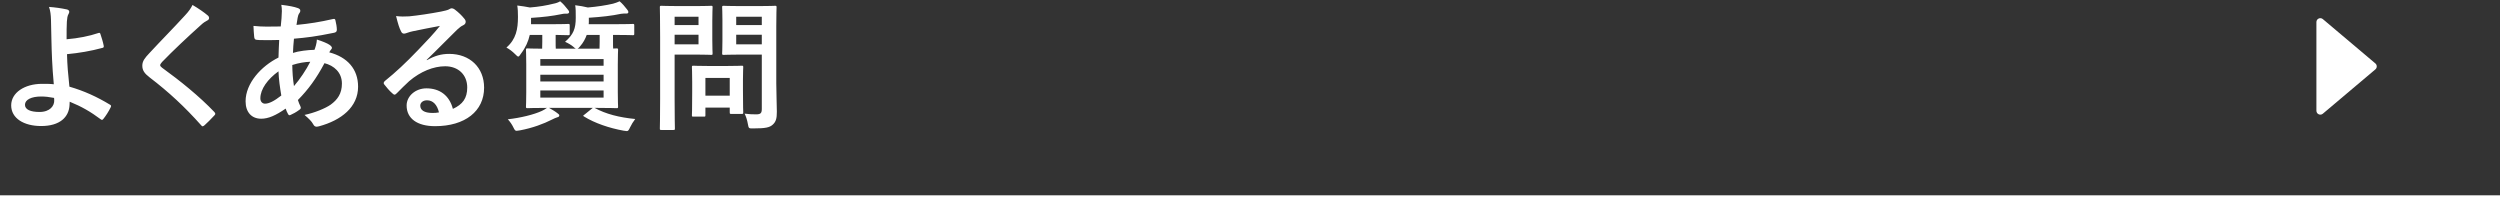 <svg width="640" height="51" viewBox="0 0 640 51" fill="none" xmlns="http://www.w3.org/2000/svg">
<rect x="0" y="0" width="640" height="51" fill="#333333" stroke="none"/>
<path d="M17.047 10.052C20.035 9.8 22.807 9.26 25.255 8.432C25.471 8.36 25.615 8.432 25.687 8.648C25.975 9.512 26.371 10.736 26.551 11.708C26.623 12.104 26.479 12.176 26.263 12.248C23.239 13.076 20.179 13.58 17.155 13.868C17.227 16.784 17.407 18.764 17.767 22.184C21.511 23.264 24.823 24.776 28.207 26.828C28.459 26.972 28.495 27.152 28.351 27.44C27.811 28.556 27.091 29.672 26.443 30.464C26.227 30.68 26.119 30.788 25.831 30.572C23.167 28.592 20.935 27.296 17.839 26.036C17.839 26.252 17.839 26.576 17.803 26.864C17.659 29.96 15.355 32.264 10.531 32.264C6.103 32.264 2.863 30.284 2.863 26.972C2.863 23.732 6.283 21.464 10.747 21.464C11.899 21.464 12.979 21.464 13.771 21.572C13.339 16.856 13.231 13.436 13.159 10.016C13.123 8.72 13.087 6.884 13.051 5.048C13.015 3.86 12.907 2.78 12.547 1.772C14.095 1.88 15.643 2.096 17.155 2.42C17.551 2.528 17.731 2.744 17.731 3.032C17.731 3.212 17.659 3.392 17.551 3.572C17.263 4.076 17.191 4.616 17.119 5.516C17.047 6.596 17.047 8.18 17.047 10.052ZM13.879 25.568L13.843 25.064C12.547 24.812 11.539 24.704 10.531 24.704C8.011 24.704 6.391 25.532 6.391 26.828C6.391 28.052 7.831 28.664 10.099 28.664C12.799 28.664 13.987 27.08 13.879 25.568ZM49.284 1.268C50.868 2.204 52.236 3.14 53.244 4.004C53.424 4.148 53.532 4.436 53.532 4.58C53.532 4.904 53.352 5.12 53.028 5.264C52.596 5.48 52.056 5.804 51.3 6.524C48.204 9.296 44.244 13.004 41.472 15.884C41.148 16.28 41.004 16.496 41.004 16.676C41.004 16.892 41.148 17.072 41.472 17.324C46.152 20.708 51.012 24.632 54.864 28.664C55.008 28.844 55.116 28.988 55.116 29.132C55.116 29.276 55.044 29.384 54.864 29.564C54.036 30.464 52.992 31.508 52.38 32.048C52.164 32.228 52.02 32.336 51.876 32.336C51.732 32.336 51.624 32.228 51.444 32.012C47.268 27.332 43.236 23.588 38.34 19.844C36.972 18.8 36.432 18.008 36.432 16.82C36.432 15.632 37.08 14.84 38.196 13.652C41.256 10.34 44.244 7.352 47.34 3.968C48.312 2.924 48.852 2.168 49.284 1.268ZM72.014 1.232C74.102 1.484 75.326 1.736 76.226 2.06C76.658 2.204 76.874 2.42 76.874 2.708C76.874 2.96 76.838 3.104 76.694 3.284C76.37 3.68 76.262 4.184 76.19 4.58C76.082 5.228 76.01 5.768 75.902 6.38C79.214 6.056 81.77 5.66 85.262 4.868C85.694 4.76 85.802 4.904 85.874 5.228C86.054 5.984 86.234 6.884 86.234 7.676C86.234 8.144 85.874 8.324 85.478 8.396C80.726 9.368 78.53 9.62 75.254 9.908C75.11 11.42 75.038 12.284 75.002 13.544C76.406 13.076 78.746 12.788 80.51 12.752C80.726 12.176 81.086 11.132 81.122 10.124C82.418 10.52 83.822 11.096 84.326 11.456C84.758 11.744 84.974 12.032 84.974 12.248C84.974 12.392 84.902 12.536 84.758 12.68C84.578 12.86 84.47 13.076 84.29 13.4C88.934 14.624 91.67 17.684 91.67 22.184C91.67 27.404 87.386 30.788 81.662 32.336C80.87 32.552 80.474 32.444 80.078 31.652C79.826 31.148 79.106 30.392 77.954 29.42C80.546 28.88 83.318 27.728 84.65 26.792C86.378 25.532 87.53 23.984 87.53 21.392C87.53 18.512 85.478 16.784 83.066 16.172C80.978 20.132 78.854 22.976 76.262 25.604C76.442 26.252 76.658 26.648 76.91 27.224C77.126 27.692 76.982 27.872 76.622 28.124C75.794 28.736 74.966 29.168 74.462 29.384C74.102 29.564 73.958 29.564 73.742 29.204C73.49 28.772 73.31 28.34 73.13 27.8C70.574 29.564 68.702 30.392 66.866 30.392C64.418 30.392 62.87 28.736 62.87 25.928C62.87 21.32 66.866 16.928 71.294 14.732C71.33 13.184 71.402 11.6 71.474 10.232C69.35 10.304 68.378 10.268 67.766 10.268C66.722 10.268 66.146 10.268 65.714 10.196C65.318 10.16 65.102 9.98 65.066 9.368C64.958 8.576 64.958 7.64 64.886 6.632C67.19 6.884 69.17 6.812 71.87 6.776C72.014 5.48 72.158 3.86 72.158 2.852C72.158 2.312 72.122 1.808 72.014 1.232ZM75.254 22.04C76.73 20.348 78.422 17.828 79.43 15.812C78.134 15.848 76.478 16.1 74.822 16.64C74.858 18.512 74.966 20.204 75.254 22.04ZM71.294 18.26C68.522 20.24 66.65 22.832 66.65 25.172C66.65 26.036 67.19 26.54 67.838 26.54C68.846 26.54 70.178 25.892 72.014 24.452C71.654 22.292 71.366 20.348 71.294 18.26ZM109.243 15.308L109.279 15.416C111.295 14.264 112.987 13.796 115.003 13.796C120.259 13.796 123.931 17.252 123.931 22.436C123.931 28.448 119.071 32.3 111.367 32.3C106.831 32.3 104.095 30.356 104.095 27.008C104.095 24.596 106.363 22.616 109.171 22.616C112.555 22.616 115.039 24.416 115.939 27.872C118.459 26.72 119.611 25.136 119.611 22.4C119.611 19.124 117.307 16.964 113.959 16.964C110.971 16.964 107.659 18.296 104.743 20.78C103.699 21.716 102.691 22.76 101.611 23.84C101.359 24.092 101.179 24.236 100.999 24.236C100.855 24.236 100.675 24.128 100.459 23.912C99.703 23.264 98.911 22.328 98.335 21.572C98.119 21.284 98.227 21.032 98.515 20.744C101.323 18.476 103.807 16.172 107.047 12.788C109.279 10.484 110.971 8.684 112.627 6.632C110.467 7.028 107.911 7.532 105.679 8C105.211 8.108 104.743 8.216 104.167 8.432C103.987 8.504 103.627 8.612 103.447 8.612C103.087 8.612 102.835 8.432 102.655 8C102.223 7.172 101.899 6.164 101.395 4.112C102.475 4.256 103.663 4.256 104.743 4.184C106.939 3.968 110.107 3.5 112.915 2.96C113.815 2.78 114.535 2.6 114.895 2.42C115.075 2.312 115.399 2.132 115.579 2.132C115.939 2.132 116.155 2.24 116.407 2.42C117.487 3.248 118.207 3.968 118.819 4.724C119.107 5.048 119.215 5.3 119.215 5.588C119.215 5.948 118.999 6.272 118.603 6.452C117.991 6.74 117.703 6.992 117.019 7.604C114.391 10.16 111.979 12.68 109.243 15.308ZM112.375 28.772C111.907 26.792 110.827 25.676 109.315 25.676C108.271 25.676 107.587 26.288 107.587 27.044C107.587 28.16 108.559 28.916 110.719 28.916C111.367 28.916 111.835 28.88 112.375 28.772ZM142.281 12.464H147.429C147.249 12.392 147.105 12.284 146.889 12.068C146.241 11.492 145.449 11.06 144.657 10.7C146.817 8.828 147.393 7.316 147.393 4.508C147.393 3.212 147.393 2.096 147.249 1.34C148.509 1.484 149.409 1.664 150.489 1.916C152.757 1.736 155.241 1.34 156.933 0.944C157.545 0.764 158.085 0.584 158.625 0.332C159.381 0.98 159.849 1.556 160.533 2.42C160.713 2.636 160.857 2.852 160.857 3.104C160.857 3.284 160.749 3.464 160.425 3.464C160.029 3.464 159.597 3.428 158.985 3.536C156.609 4.04 154.053 4.328 150.741 4.544V5.768C150.741 5.912 150.705 6.056 150.705 6.2H157.077C160.569 6.2 161.793 6.128 162.009 6.128C162.333 6.128 162.369 6.164 162.369 6.56V8.612C162.369 8.972 162.333 9.008 162.009 9.008C161.793 9.008 160.569 8.936 157.077 8.936H156.933V10.664C156.933 11.456 156.933 12.032 156.969 12.428C157.437 12.428 157.725 12.392 157.833 12.392C158.193 12.392 158.229 12.428 158.229 12.788C158.229 13.04 158.157 14.084 158.157 16.46V23.624C158.157 26 158.229 27.044 158.229 27.26C158.229 27.656 158.193 27.692 157.833 27.692C157.581 27.692 156.321 27.62 152.829 27.62H152.217C155.097 29.204 158.553 30.068 162.621 30.464C162.117 31.112 161.649 31.868 161.289 32.624C160.965 33.308 160.821 33.56 160.461 33.56C160.281 33.56 160.029 33.524 159.633 33.452C155.997 32.804 152.217 31.508 149.553 29.852C149.193 29.636 149.229 29.6 149.661 29.312L151.749 27.62H140.553C141.309 28.052 142.029 28.448 142.713 28.988C143.073 29.24 143.181 29.384 143.181 29.528C143.181 29.78 143.037 29.96 142.641 30.032C142.245 30.14 141.849 30.356 141.237 30.644C139.257 31.652 136.377 32.768 133.065 33.38C132.705 33.452 132.453 33.488 132.273 33.488C131.877 33.488 131.769 33.308 131.409 32.588C131.085 31.904 130.617 31.22 130.005 30.536C133.245 30.176 136.665 29.348 138.753 28.376C139.185 28.16 139.581 27.944 140.013 27.62C136.521 27.62 135.297 27.692 135.081 27.692C134.685 27.692 134.649 27.656 134.649 27.26C134.649 27.044 134.721 26 134.721 23.624V16.46C134.721 14.084 134.649 13.04 134.649 12.788C134.649 12.428 134.685 12.392 135.081 12.392C135.261 12.392 136.269 12.464 138.789 12.464C138.789 12.068 138.825 11.492 138.825 10.7V8.936H135.621C135.261 10.556 134.577 12.14 133.353 13.76C133.029 14.228 132.885 14.48 132.669 14.48C132.489 14.48 132.273 14.264 131.877 13.868C131.157 13.148 130.437 12.608 129.645 12.176C132.129 10.016 132.597 7.424 132.597 4.328C132.597 3.212 132.561 2.204 132.417 1.412C133.605 1.556 134.613 1.7 135.657 1.916C137.961 1.736 140.013 1.376 141.705 0.944C142.317 0.836 142.929 0.62 143.397 0.332C144.153 0.944 144.657 1.556 145.341 2.42C145.521 2.636 145.701 2.852 145.701 3.104C145.701 3.284 145.521 3.5 145.161 3.5C144.837 3.5 144.405 3.464 143.793 3.608C141.345 4.112 139.185 4.364 135.945 4.58V6.2H141.093C144.225 6.2 145.233 6.128 145.449 6.128C145.809 6.128 145.845 6.164 145.845 6.56V8.612C145.845 8.972 145.809 9.008 145.449 9.008C145.269 9.008 144.405 8.972 142.245 8.936V10.7C142.245 11.492 142.245 12.068 142.281 12.464ZM154.521 24.992V23.156H138.321V24.992H154.521ZM138.321 20.852H154.521V19.124H138.321V20.852ZM154.521 15.128H138.321V16.82H154.521V15.128ZM153.513 8.936H150.201C149.841 9.944 149.301 10.952 148.509 11.852C148.257 12.176 148.041 12.392 147.861 12.464H153.477C153.477 12.068 153.513 11.492 153.513 10.664V8.936ZM198.729 6.668V21.428C198.729 23.948 198.873 26.828 198.873 28.592C198.873 30.32 198.657 31.148 197.829 31.904C197.037 32.624 196.029 32.876 192.825 32.876C191.673 32.876 191.673 32.912 191.457 31.76C191.277 30.716 190.989 29.852 190.629 29.096C191.709 29.24 192.609 29.276 193.545 29.276C194.733 29.276 195.021 28.952 195.021 27.872V13.976H189.261C186.453 13.976 185.517 14.048 185.301 14.048C184.905 14.048 184.869 14.012 184.869 13.652C184.869 13.4 184.941 12.572 184.941 10.412V5.156C184.941 2.996 184.869 2.132 184.869 1.88C184.869 1.52 184.905 1.484 185.301 1.484C185.517 1.484 186.453 1.556 189.261 1.556H194.445C197.217 1.556 198.189 1.484 198.405 1.484C198.765 1.484 198.801 1.52 198.801 1.88C198.801 2.096 198.729 3.608 198.729 6.668ZM188.469 11.348H195.021V8.9H188.469V11.348ZM195.021 4.292H188.469V6.416H195.021V4.292ZM173.529 1.556H178.461C180.801 1.556 181.845 1.484 182.061 1.484C182.385 1.484 182.421 1.52 182.421 1.88C182.421 2.096 182.349 3.176 182.349 5.444V10.124C182.349 12.356 182.421 13.436 182.421 13.652C182.421 14.012 182.385 14.048 182.061 14.048C181.845 14.048 180.801 13.976 178.461 13.976H172.701V25.208C172.701 30.176 172.773 32.624 172.773 32.876C172.773 33.236 172.737 33.272 172.377 33.272H169.317C168.957 33.272 168.921 33.236 168.921 32.876C168.921 32.624 168.993 30.176 168.993 25.208V9.62C168.993 4.652 168.921 2.132 168.921 1.88C168.921 1.52 168.957 1.484 169.317 1.484C169.569 1.484 170.901 1.556 173.529 1.556ZM178.821 11.348V8.9H172.701V11.348H178.821ZM178.821 4.292H172.701V6.416H178.821V4.292ZM180.153 29.852H177.525C177.165 29.852 177.129 29.852 177.129 29.492C177.129 29.276 177.201 28.376 177.201 23.624V21.032C177.201 18.404 177.129 17.468 177.129 17.216C177.129 16.856 177.165 16.82 177.525 16.82C177.777 16.82 178.641 16.892 181.341 16.892H186.057C188.757 16.892 189.621 16.82 189.873 16.82C190.233 16.82 190.269 16.856 190.269 17.216C190.269 17.432 190.197 18.368 190.197 20.348V23.12C190.197 27.656 190.269 28.52 190.269 28.736C190.269 29.132 190.233 29.168 189.873 29.168H187.245C186.849 29.168 186.813 29.132 186.813 28.736V27.548H180.585V29.492C180.585 29.852 180.549 29.852 180.153 29.852ZM180.585 19.952V24.488H186.813V19.952H180.585Z" fill="white"/>
<path d="M593 5.652C593 4.801 593.995 4.339 594.645 4.888L608.094 16.236C608.568 16.635 608.568 17.365 608.094 17.764L594.645 29.112C593.995 29.661 593 29.199 593 28.348V5.652Z" fill="white"/>
<path d="M0 50.5H640" stroke="white"/>
</svg>
